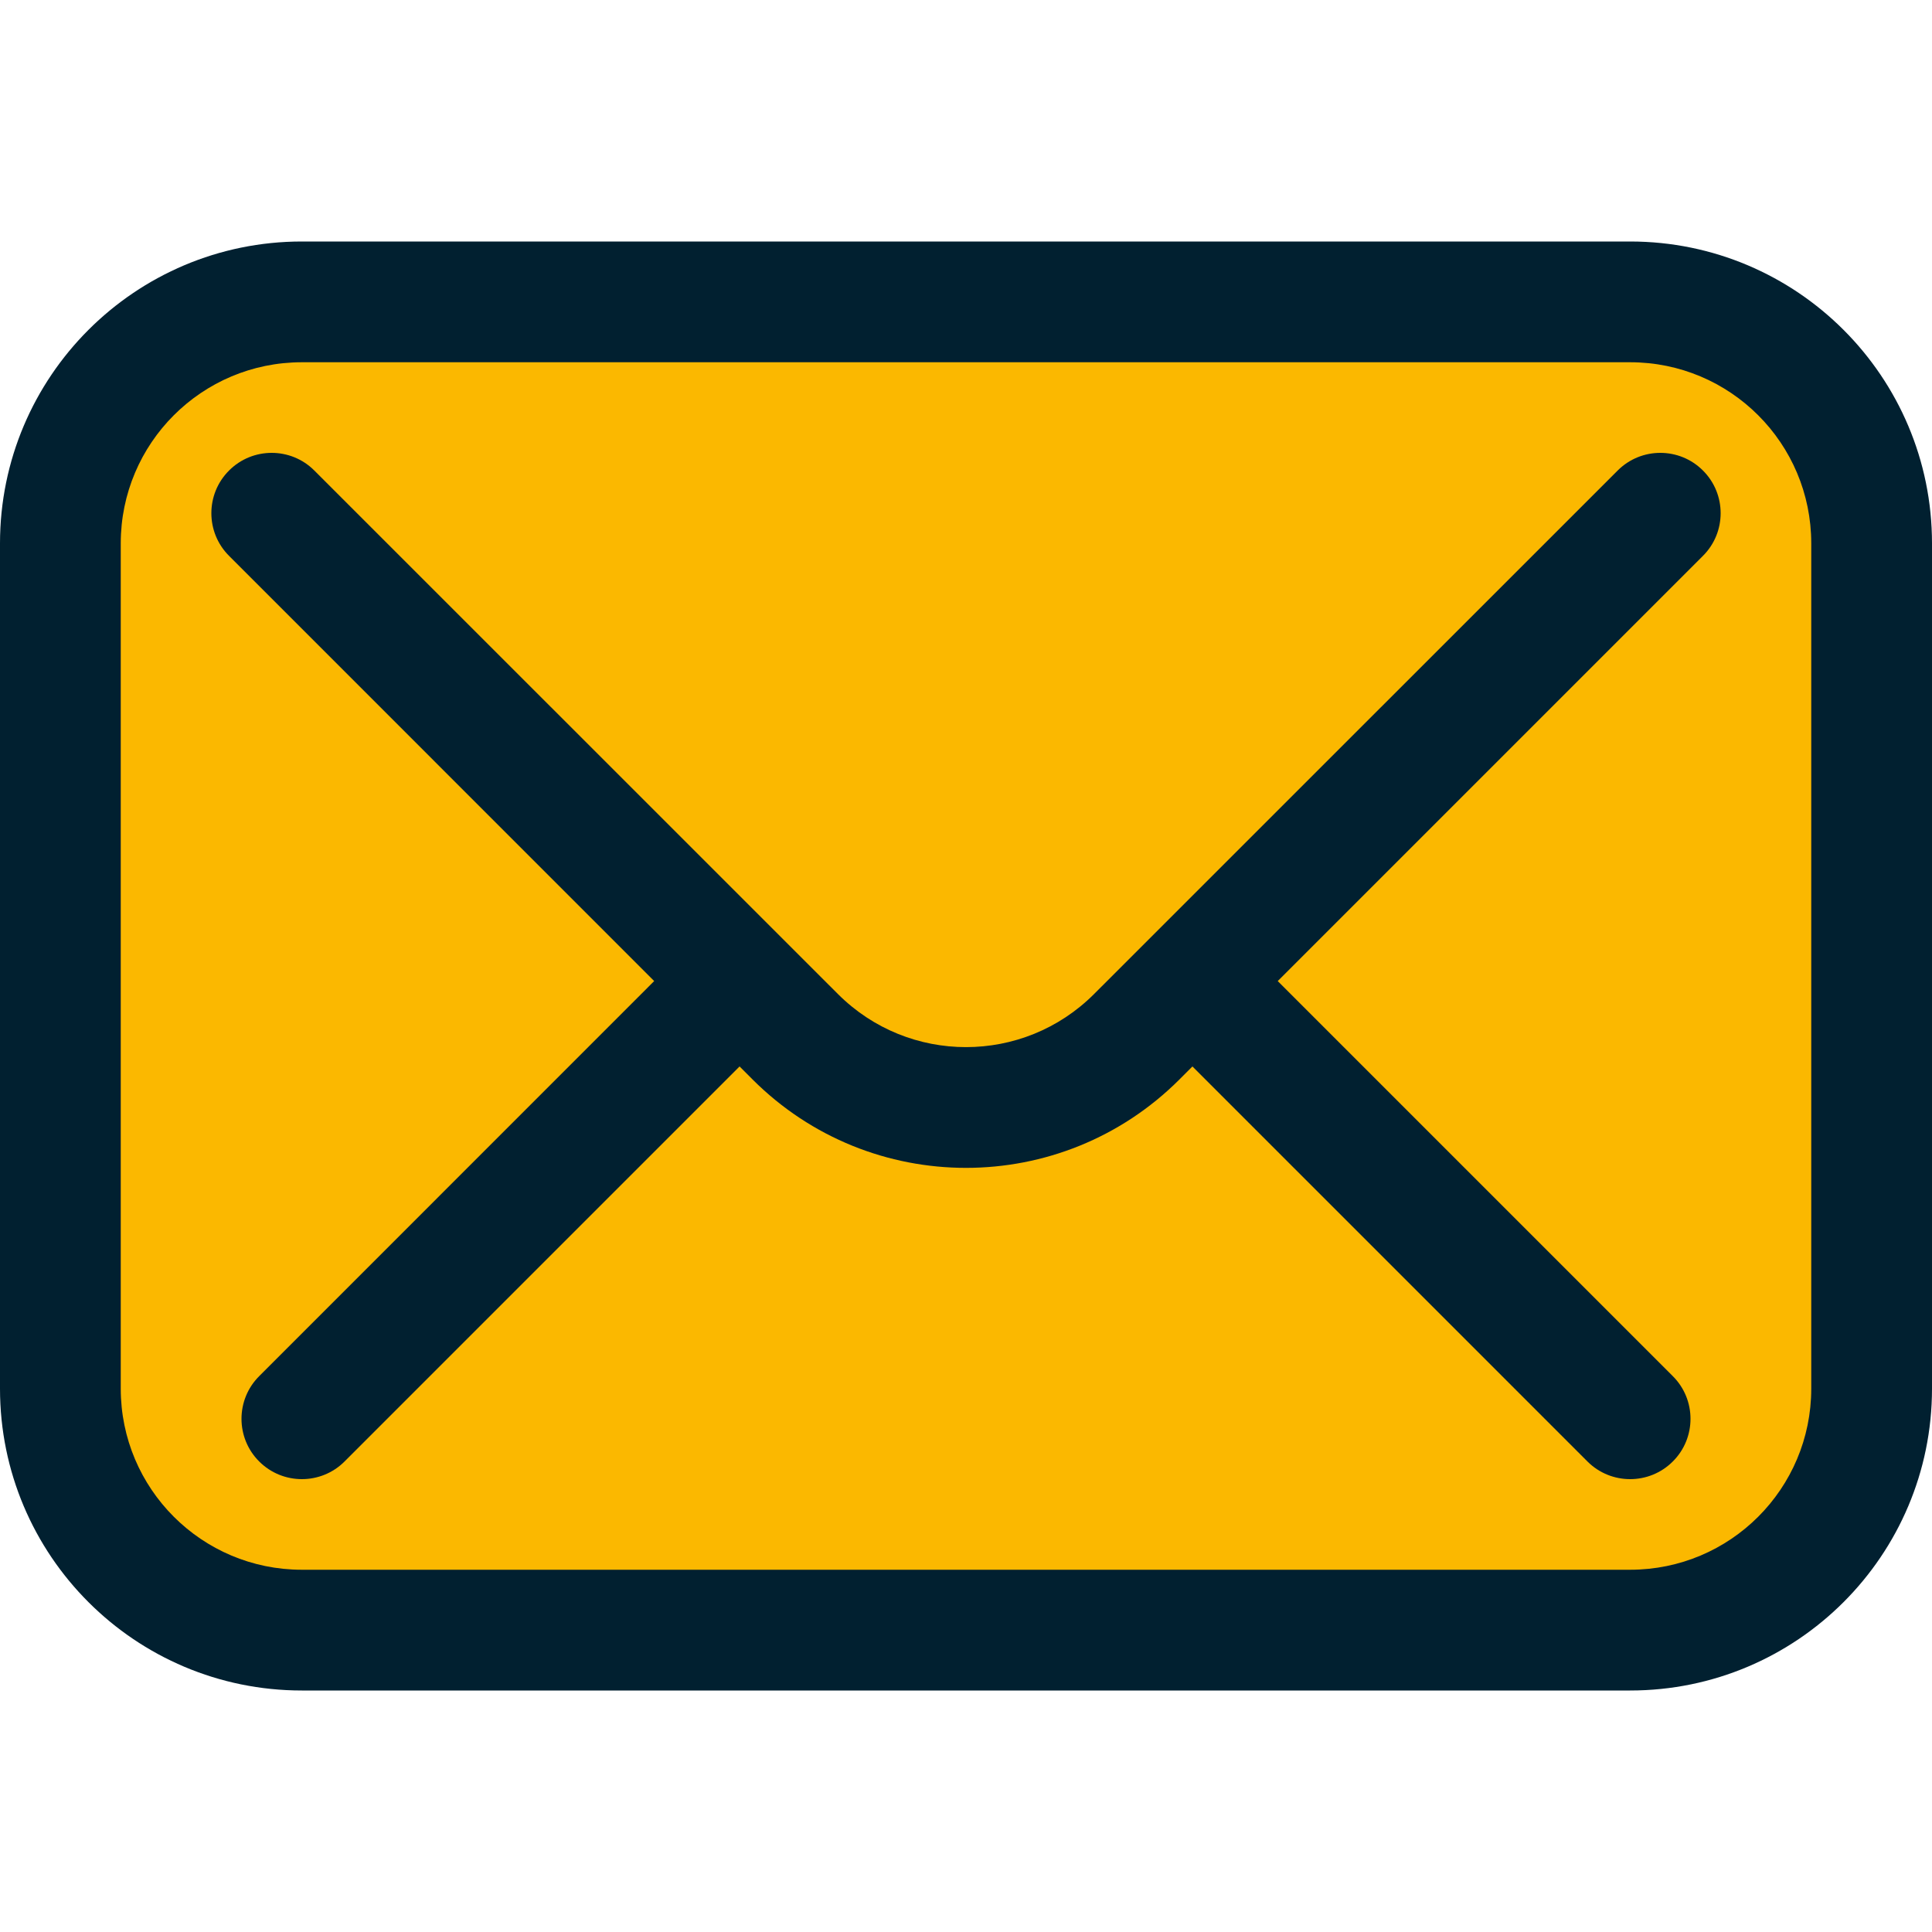 <svg width="20" height="20" viewBox="0 0 20 20" fill="none" xmlns="http://www.w3.org/2000/svg">
<path fill-rule="evenodd" clip-rule="evenodd" d="M19.403 5.628C19.403 4.247 18.283 3.127 16.902 3.127C13.312 3.127 6.736 3.127 3.146 3.127C1.765 3.127 0.646 4.247 0.646 5.628V14.381C0.646 15.762 1.765 16.882 3.146 16.882H16.902C18.283 16.882 19.403 15.762 19.403 14.381C19.403 11.898 19.403 8.112 19.403 5.628Z" fill="#FBB800"/>
<path fill-rule="evenodd" clip-rule="evenodd" d="M20 5.625C20 3.899 18.601 2.5 16.875 2.5C13.287 2.5 6.713 2.5 3.125 2.5C1.399 2.5 0 3.899 0 5.625V14.375C0 16.101 1.399 17.5 3.125 17.5H16.875C18.601 17.5 20 16.101 20 14.375C20 11.893 20 8.107 20 5.625ZM18.75 5.625V14.375C18.75 15.411 17.911 16.25 16.875 16.25H3.125C2.089 16.25 1.25 15.411 1.25 14.375C1.25 11.893 1.25 8.107 1.25 5.625C1.25 4.589 2.089 3.75 3.125 3.75H16.875C17.911 3.75 18.75 4.589 18.75 5.625ZM6.772 10.156L2.683 14.246C2.439 14.489 2.439 14.886 2.683 15.129C2.927 15.373 3.323 15.373 3.567 15.129L7.656 11.04L7.79 11.174C9.011 12.395 10.989 12.395 12.21 11.174L12.344 11.04L16.433 15.129C16.677 15.373 17.073 15.373 17.317 15.129C17.561 14.886 17.561 14.489 17.317 14.246L13.227 10.156L17.629 5.754C17.873 5.511 17.873 5.114 17.629 4.871C17.386 4.627 16.989 4.627 16.746 4.871L11.326 10.29C10.593 11.023 9.407 11.023 8.674 10.29L3.254 4.871C3.011 4.627 2.614 4.627 2.371 4.871C2.127 5.114 2.127 5.511 2.371 5.754L6.772 10.156Z" fill="#012030"/>
</svg>
